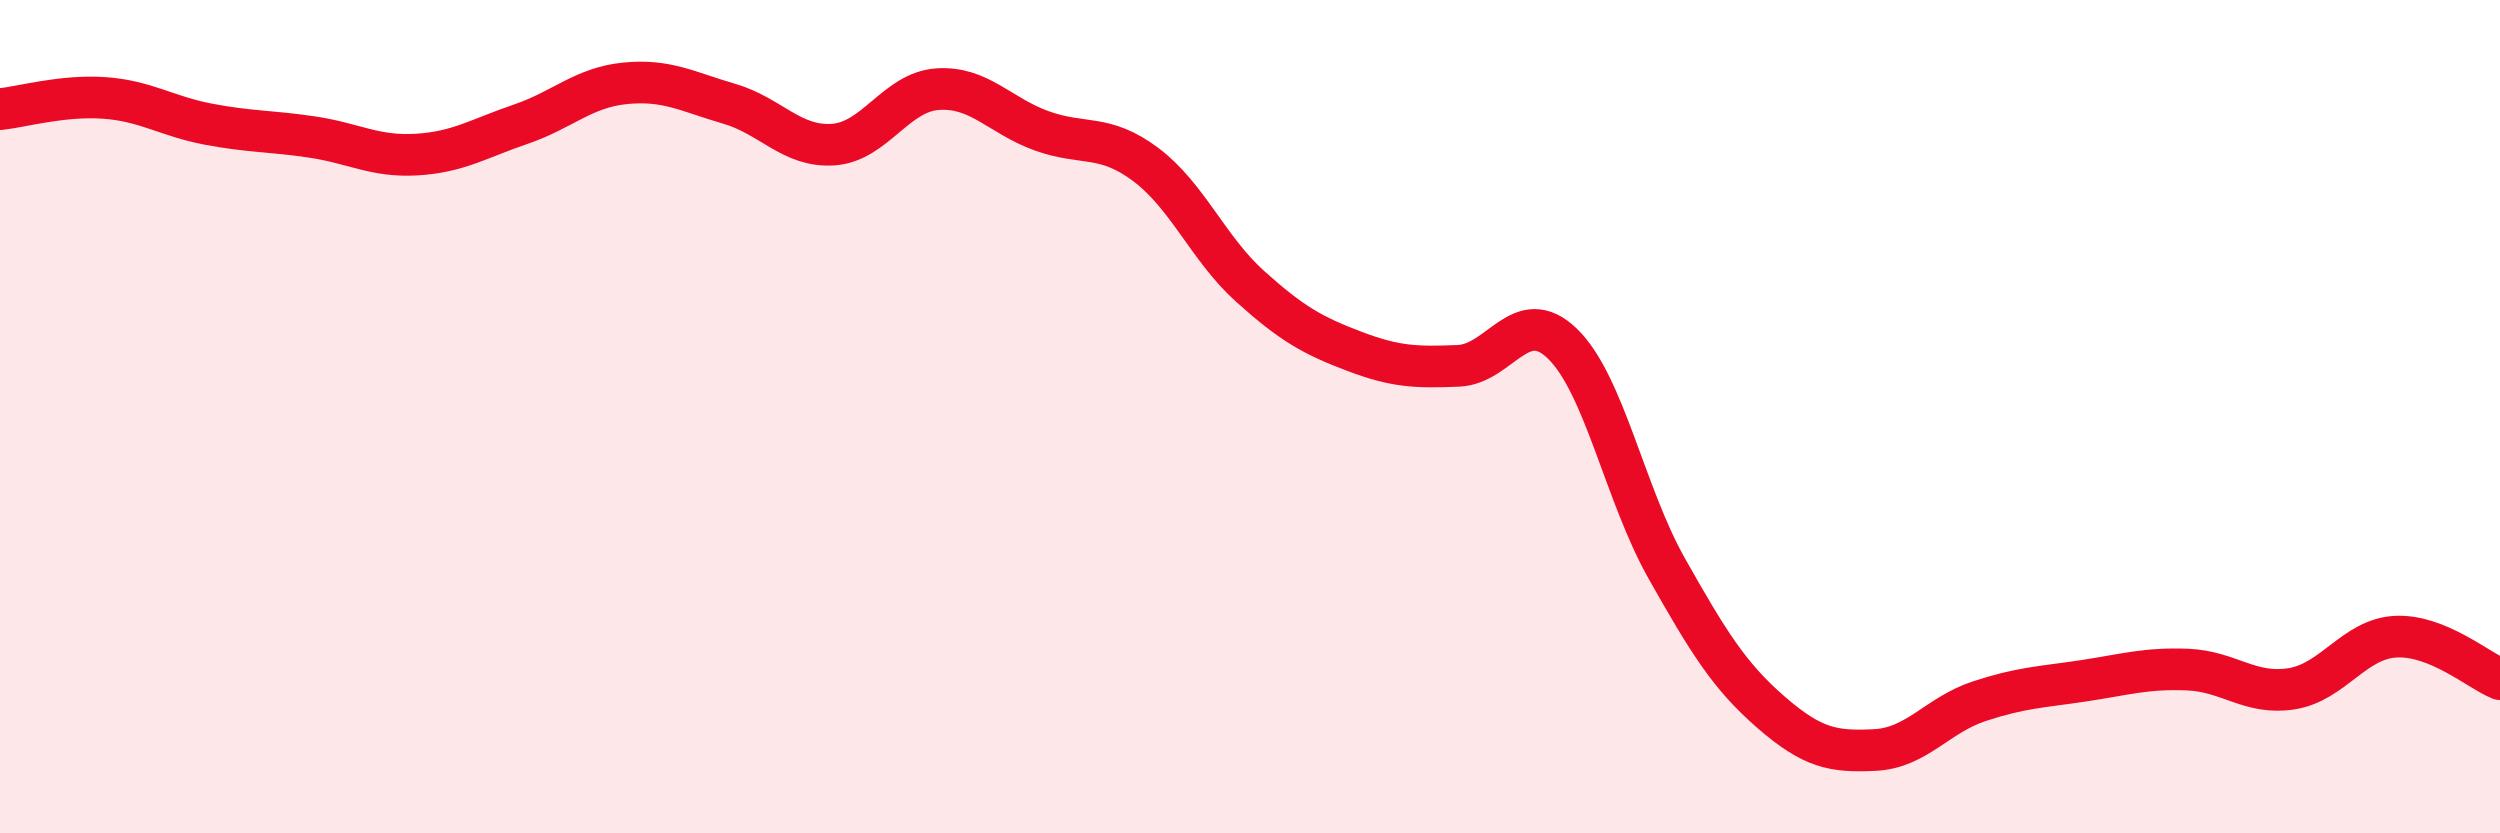 
    <svg width="60" height="20" viewBox="0 0 60 20" xmlns="http://www.w3.org/2000/svg">
      <path
        d="M 0,2.62 C 0.5,2.57 1.5,2.28 2.5,2.35 C 3.5,2.42 4,2.79 5,2.98 C 6,3.17 6.5,3.14 7.5,3.29 C 8.5,3.44 9,3.77 10,3.71 C 11,3.65 11.5,3.32 12.5,2.98 C 13.5,2.64 14,2.1 15,2 C 16,1.9 16.5,2.2 17.5,2.49 C 18.5,2.78 19,3.54 20,3.47 C 21,3.4 21.5,2.21 22.5,2.14 C 23.5,2.07 24,2.78 25,3.14 C 26,3.5 26.5,3.2 27.5,3.95 C 28.5,4.7 29,5.97 30,6.87 C 31,7.77 31.5,8.05 32.5,8.43 C 33.5,8.81 34,8.82 35,8.78 C 36,8.74 36.5,7.28 37.5,8.25 C 38.5,9.22 39,11.87 40,13.64 C 41,15.41 41.5,16.22 42.5,17.09 C 43.5,17.96 44,18.05 45,18 C 46,17.95 46.5,17.16 47.5,16.83 C 48.5,16.5 49,16.49 50,16.34 C 51,16.19 51.5,16.03 52.5,16.07 C 53.5,16.11 54,16.69 55,16.53 C 56,16.37 56.5,15.33 57.5,15.28 C 58.5,15.23 59.5,16.1 60,16.3L60 20L0 20Z"
        fill="#EB0A25"
        opacity="0.1"
        stroke-linecap="round"
        stroke-linejoin="round"
      />
      <path
        d="M 0,2.62 C 0.5,2.57 1.5,2.28 2.5,2.35 C 3.5,2.42 4,2.79 5,2.98 C 6,3.17 6.5,3.14 7.5,3.29 C 8.5,3.44 9,3.77 10,3.71 C 11,3.65 11.5,3.32 12.5,2.98 C 13.5,2.64 14,2.1 15,2 C 16,1.9 16.5,2.2 17.5,2.49 C 18.5,2.78 19,3.54 20,3.47 C 21,3.4 21.5,2.21 22.5,2.14 C 23.5,2.07 24,2.78 25,3.14 C 26,3.5 26.5,3.2 27.5,3.95 C 28.5,4.7 29,5.97 30,6.87 C 31,7.77 31.5,8.05 32.5,8.43 C 33.5,8.81 34,8.82 35,8.78 C 36,8.74 36.5,7.28 37.5,8.25 C 38.5,9.22 39,11.87 40,13.64 C 41,15.41 41.5,16.22 42.5,17.09 C 43.5,17.96 44,18.05 45,18 C 46,17.95 46.5,17.16 47.5,16.83 C 48.5,16.5 49,16.49 50,16.34 C 51,16.19 51.5,16.03 52.5,16.07 C 53.5,16.11 54,16.69 55,16.53 C 56,16.37 56.5,15.33 57.5,15.28 C 58.5,15.23 59.5,16.1 60,16.3"
        stroke="#EB0A25"
        stroke-width="1"
        fill="none"
        stroke-linecap="round"
        stroke-linejoin="round"
      />
    </svg>
  